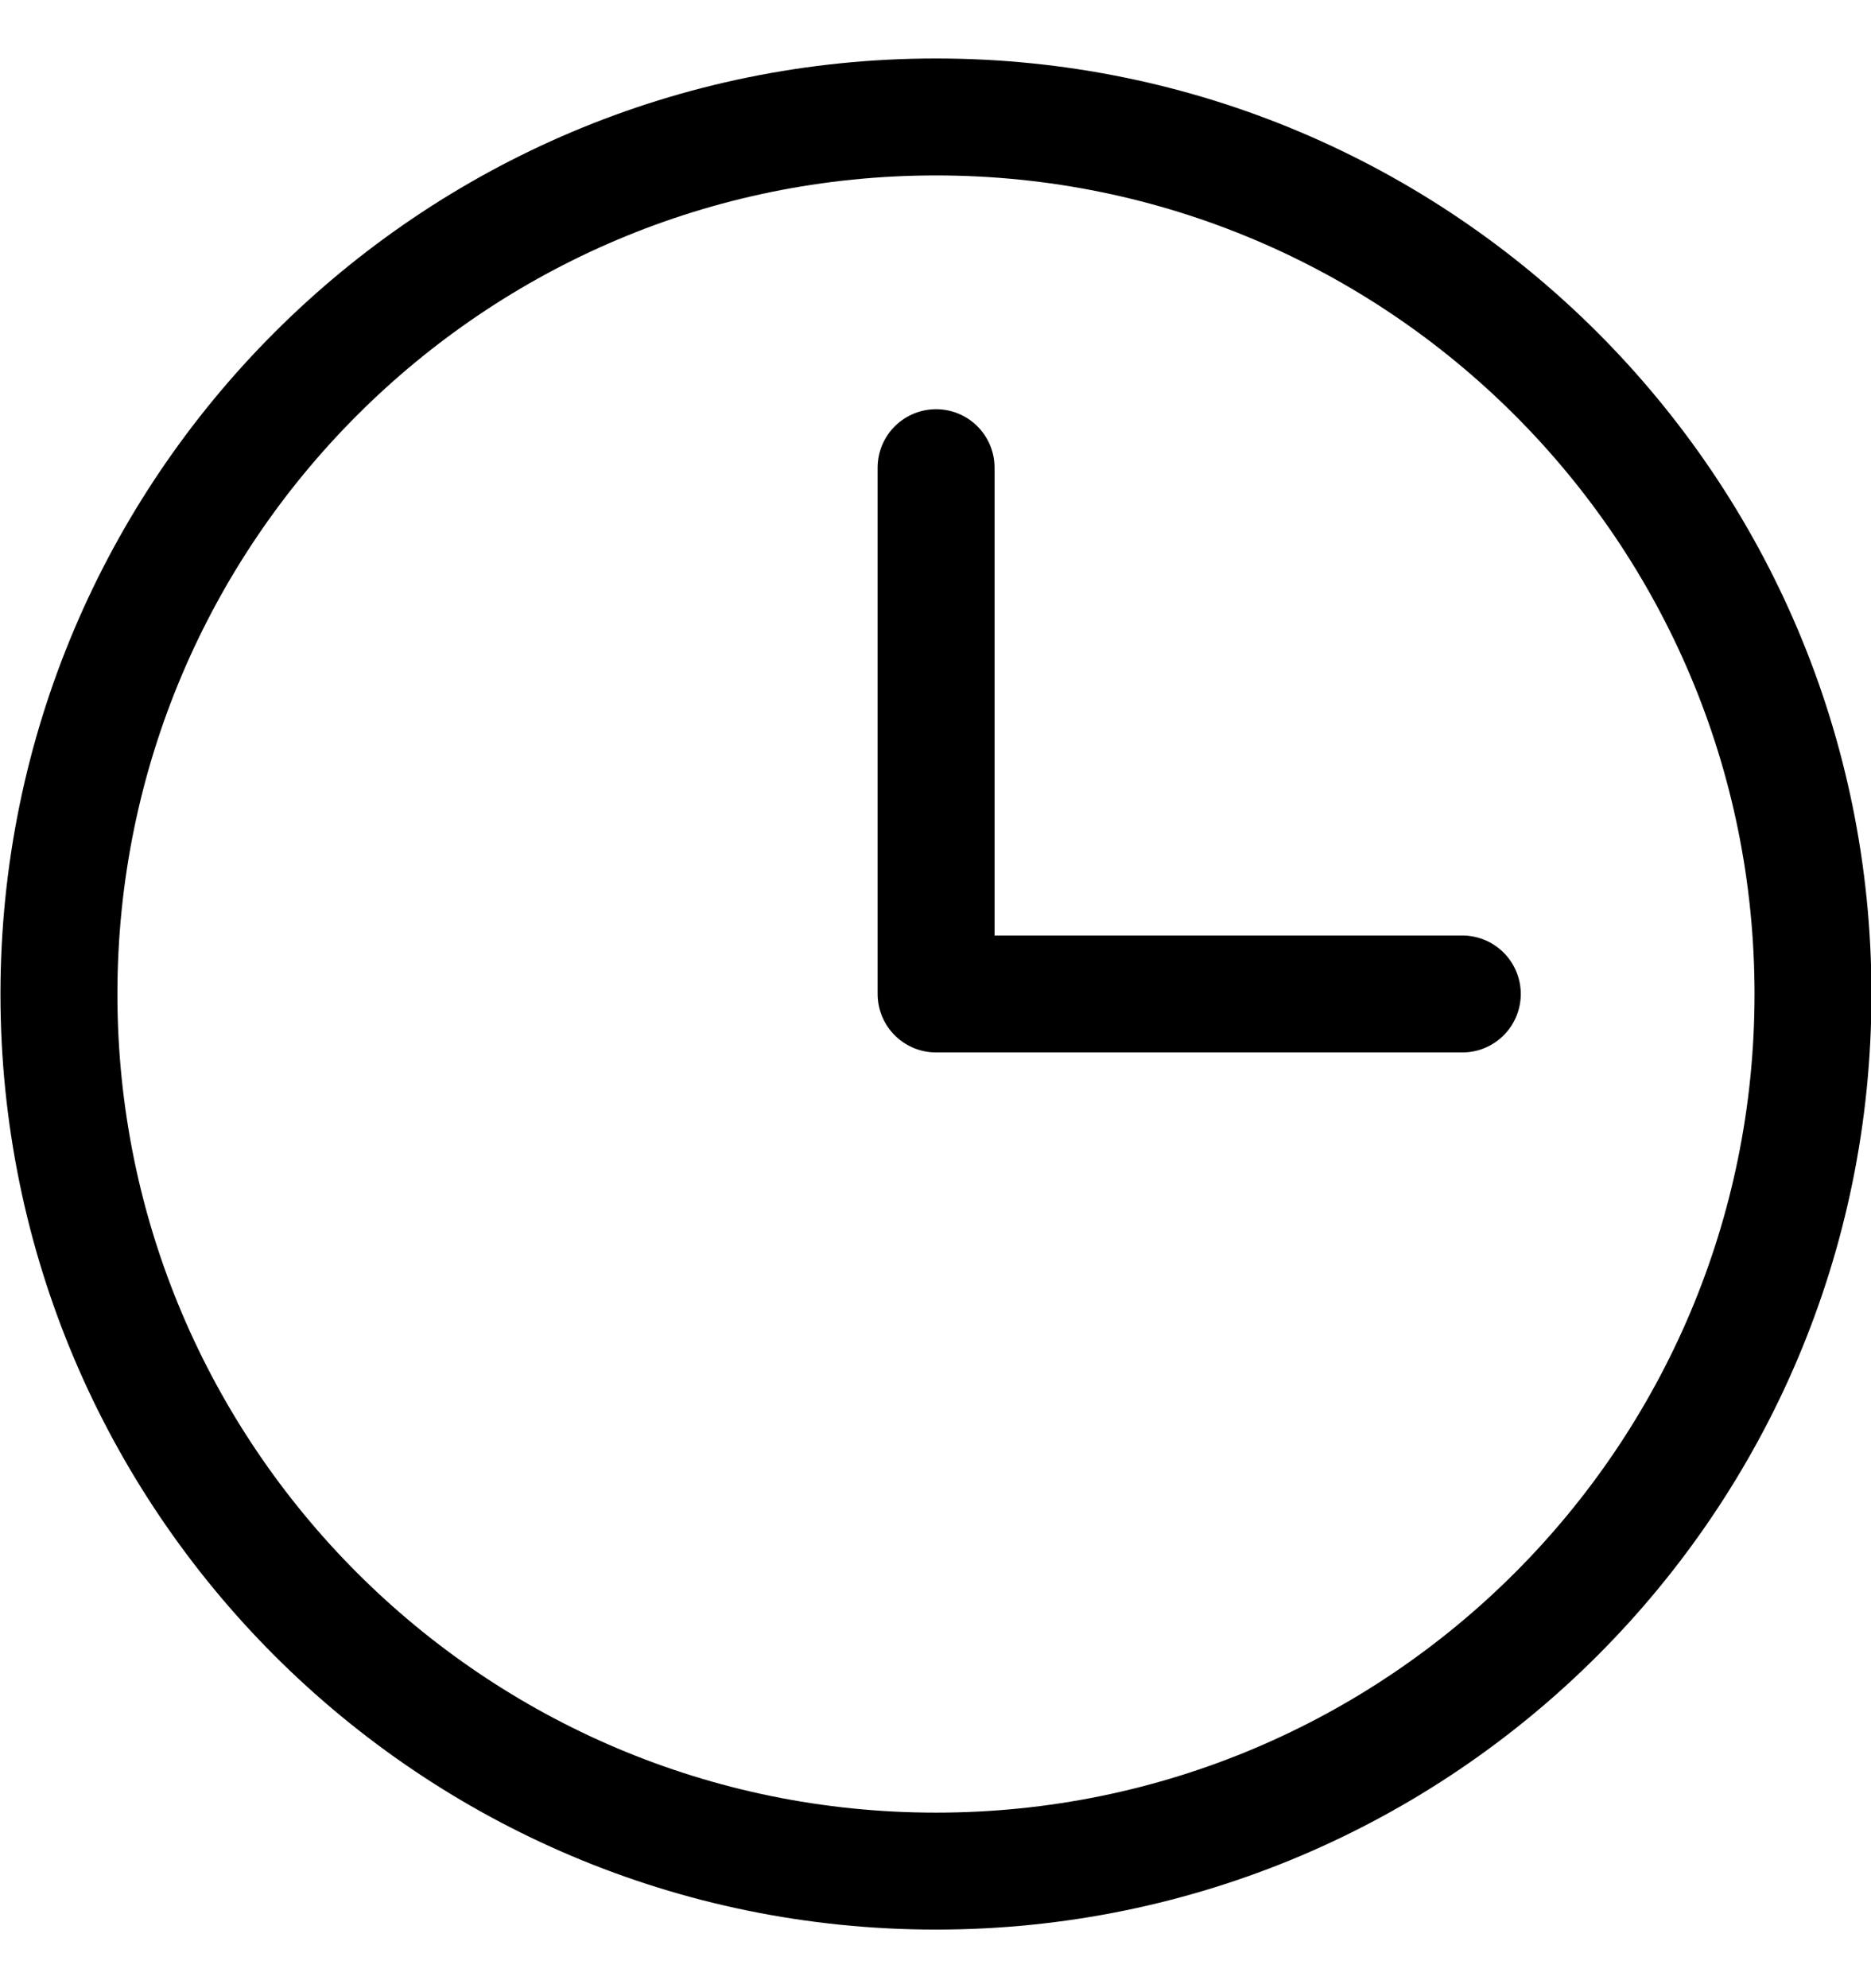 <svg width="16" height="17" viewBox="0 0 16 17" fill="none" xmlns="http://www.w3.org/2000/svg">
<path d="M8.005 3.999L8.005 8.499L12.505 8.499" stroke="black" stroke-linecap="round" stroke-linejoin="round"/>
<path d="M8.004 15.999C12.146 15.999 15.504 12.642 15.504 8.5C15.504 4.357 12.146 1 8.004 1C3.862 1 0.504 4.357 0.504 8.5C0.504 12.642 3.862 15.999 8.004 15.999Z" stroke="black" stroke-linecap="round" stroke-linejoin="round"/>
</svg>
